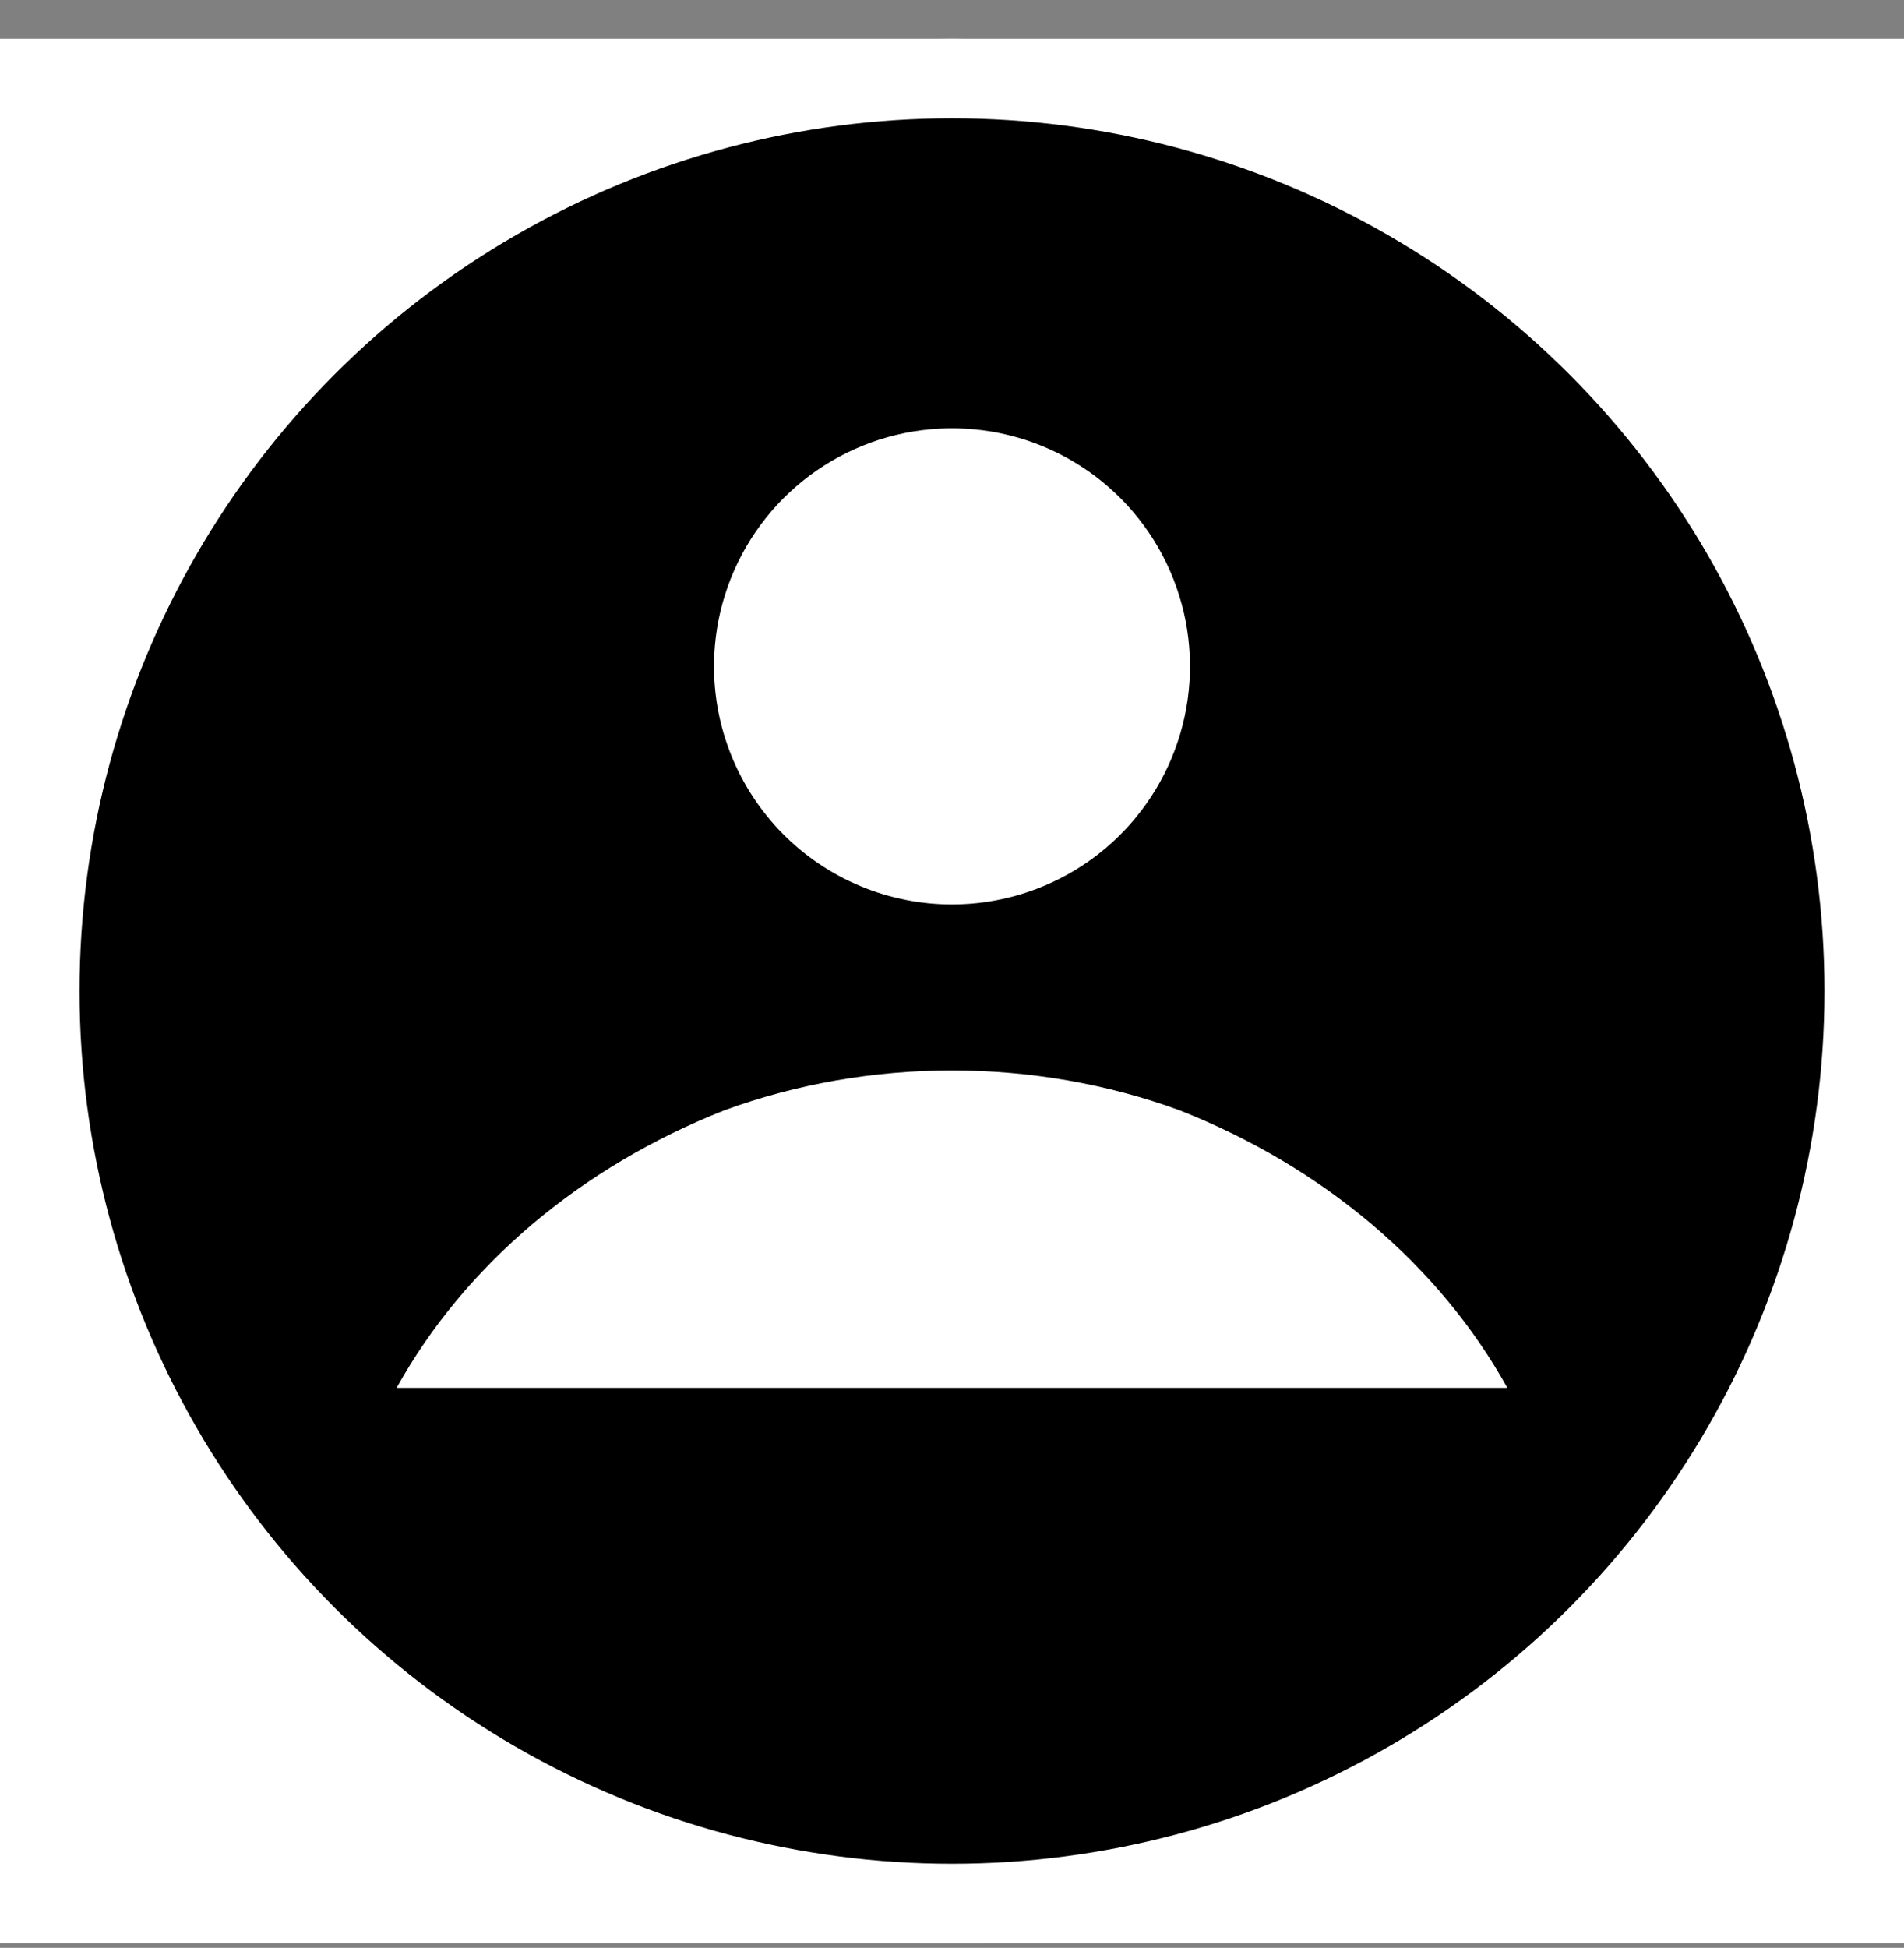 <svg width="44" height="45" viewBox="0 0 44 45" fill="none" xmlns="http://www.w3.org/2000/svg">
<rect x="0" y="0" width="44" height="45" fill="#808080" stroke="none"/>
<path d="M44 0.895H0V44.895H44V0.895Z" fill="white"/>
<circle cx="22" cy="22.895" r="21.081" fill="black" stroke="white" stroke-width="1.838"/>
<path d="M34.833 32.062C33.263 29.232 30.584 26.963 27.262 25.651C25.599 25.042 23.808 24.729 22 24.729C20.191 24.729 18.401 25.042 16.738 25.651C13.416 26.963 10.737 29.232 9.166 32.062" fill="white"/>
<path d="M16.5 15.328C16.514 14.243 16.847 13.186 17.46 12.29C18.072 11.395 18.936 10.7 19.942 10.294C20.948 9.888 22.051 9.789 23.114 10.008C24.176 10.228 25.15 10.757 25.913 11.529C26.675 12.301 27.192 13.281 27.399 14.346C27.606 15.411 27.493 16.513 27.075 17.514C26.657 18.515 25.952 19.371 25.049 19.972C24.146 20.573 23.085 20.895 22 20.895C21.273 20.895 20.552 20.75 19.88 20.47C19.208 20.189 18.599 19.778 18.087 19.26C17.576 18.742 17.172 18.128 16.9 17.453C16.627 16.778 16.492 16.055 16.5 15.328Z" fill="white"/>
</svg>